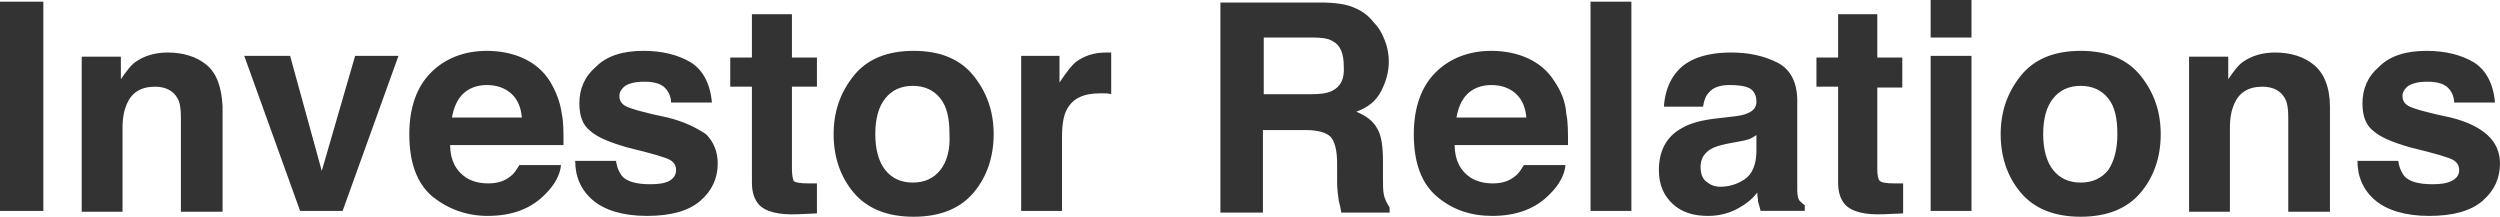 <?xml version="1.0" encoding="utf-8"?>
<!-- Generator: Adobe Illustrator 19.2.1, SVG Export Plug-In . SVG Version: 6.00 Build 0)  -->
<svg version="1.1" id="レイヤー_1" xmlns="http://www.w3.org/2000/svg" xmlns:xlink="http://www.w3.org/1999/xlink" x="0px"
	 y="0px" width="299.9px" height="26px" viewBox="0 0 299.9 26" style="enable-background:new 0 0 299.9 26;" xml:space="preserve">
<style type="text/css">
	.st0{fill:#333333;}
</style>
<g>
	<g>
		<path class="st0" d="M0,25.3h5.2V0.2H0V25.3z M24.8,7.8c-1.2-1-2.8-1.5-4.7-1.5c-1.5,0-2.8,0.4-3.8,1.1c-0.6,0.4-1.1,1.1-1.8,2.1
			V6.8H9.8v18.6h4.9V15.3c0-1.2,0.2-2.1,0.5-2.8c0.6-1.4,1.7-2.1,3.4-2.1c1.3,0,2.2,0.5,2.7,1.4c0.3,0.5,0.4,1.3,0.4,2.3v11.3h5
			V12.8C26.6,10.5,26,8.8,24.8,7.8z M38.6,20.5L34.8,6.7h-5.5L36,25.3h5.1l6.7-18.6h-5.2L38.6,20.5z M66,9.8
			c-0.8-1.3-1.9-2.2-3.2-2.8c-1.3-0.6-2.8-0.9-4.4-0.9c-2.7,0-5,0.9-6.7,2.6c-1.7,1.7-2.6,4.2-2.6,7.4c0,3.4,0.9,5.9,2.8,7.5
			c1.9,1.5,4.1,2.3,6.6,2.3c3,0,5.3-0.9,7-2.7c1.1-1.1,1.7-2.3,1.8-3.4h-5c-0.3,0.5-0.6,1-1,1.3c-0.7,0.6-1.6,0.9-2.7,0.9
			c-1,0-1.9-0.2-2.7-0.7c-1.2-0.8-1.9-2.1-1.9-3.9h13.6c0-1.6,0-2.8-0.2-3.7C67.2,12.2,66.7,11,66,9.8z M54.2,14.2
			c0.2-1.2,0.6-2.2,1.3-2.9c0.7-0.7,1.7-1.1,2.9-1.1c1.1,0,2.1,0.3,2.9,1c0.8,0.7,1.2,1.7,1.3,2.9H54.2z M80.1,14.1
			c-2.9-0.6-4.6-1.1-5.1-1.4c-0.5-0.3-0.7-0.7-0.7-1.2c0-0.4,0.2-0.8,0.7-1.2c0.5-0.3,1.2-0.5,2.3-0.5c1.3,0,2.2,0.3,2.7,1
			c0.3,0.4,0.5,0.9,0.5,1.5h4.9c-0.2-2.3-1.1-3.9-2.5-4.8c-1.5-0.9-3.4-1.4-5.7-1.4c-2.5,0-4.4,0.6-5.7,1.9c-1.4,1.2-2,2.7-2,4.4
			c0,1.5,0.4,2.6,1.3,3.3c0.9,0.8,2.4,1.4,4.5,2c2.9,0.7,4.6,1.2,5.1,1.5c0.5,0.3,0.7,0.7,0.7,1.2c0,0.6-0.3,1-0.8,1.3
			c-0.6,0.3-1.3,0.4-2.3,0.4c-1.6,0-2.8-0.3-3.4-1c-0.3-0.4-0.6-1-0.7-1.8h-4.9c0,1.9,0.7,3.5,2.1,4.7c1.4,1.2,3.6,1.9,6.5,1.9
			c2.9,0,5-0.6,6.4-1.8c1.4-1.2,2.1-2.7,2.1-4.5c0-1.4-0.5-2.6-1.4-3.5C83.5,15.3,82.1,14.6,80.1,14.1z M95,1.7h-4.8v5.2h-2.6v3.5
			h2.6v11.5c0,1.2,0.3,2,0.8,2.6c0.8,0.9,2.4,1.3,4.7,1.2l2.3-0.1v-3.6c-0.2,0-0.3,0-0.5,0c-0.2,0-0.3,0-0.5,0c-1,0-1.6-0.1-1.8-0.3
			C95.1,21.4,95,21,95,20.2v-9.8h3V6.9h-3V1.7z M109.6,6.1c-3.2,0-5.6,1-7.2,3c-1.6,2-2.4,4.3-2.4,7c0,2.7,0.8,5.1,2.4,7
			c1.6,1.9,4,2.9,7.2,2.9c3.2,0,5.6-1,7.2-2.9c1.6-1.9,2.4-4.3,2.4-7c0-2.7-0.8-5-2.4-7C115.2,7.1,112.8,6.1,109.6,6.1z M112.8,20.4
			c-0.8,1-1.9,1.5-3.3,1.5c-1.4,0-2.5-0.5-3.3-1.5c-0.8-1-1.2-2.5-1.2-4.3c0-1.9,0.4-3.3,1.2-4.3c0.8-1,1.9-1.5,3.3-1.5
			c1.4,0,2.5,0.5,3.3,1.5c0.8,1,1.1,2.4,1.1,4.3C114,17.9,113.6,19.4,112.8,20.4z M132.7,6.3c-1.5,0-2.6,0.4-3.6,1.1
			c-0.6,0.5-1.2,1.3-2,2.5V6.7h-4.6v18.6h4.9v-8.9c0-1.5,0.2-2.6,0.6-3.3c0.7-1.3,2-1.9,3.9-1.9c0.1,0,0.3,0,0.6,0
			c0.2,0,0.5,0,0.8,0.1v-5c-0.2,0-0.4,0-0.4,0C132.9,6.3,132.8,6.3,132.7,6.3z M166,23.3c-0.1-0.4-0.1-1.2-0.1-2.3v-1.7
			c0-1.8-0.2-3.1-0.7-3.9c-0.5-0.9-1.3-1.5-2.5-2c1.4-0.5,2.4-1.3,3-2.5c0.6-1.2,0.9-2.3,0.9-3.5c0-1-0.2-1.9-0.5-2.6
			c-0.3-0.8-0.7-1.5-1.3-2.1c-0.6-0.8-1.4-1.4-2.4-1.8c-0.9-0.4-2.3-0.6-4-0.6h-12v25.2h5.1v-9.9h5.1c1.5,0,2.5,0.3,3,0.8
			c0.5,0.5,0.8,1.6,0.8,3.2l0,2.3c0,0.7,0.1,1.5,0.2,2.2c0.1,0.3,0.2,0.8,0.3,1.4h5.8v-0.6C166.4,24.4,166.1,23.9,166,23.3z
			 M159.8,10.9c-0.6,0.3-1.4,0.4-2.5,0.4h-5.7V4.5h5.8c1.1,0,1.9,0.1,2.4,0.4c1,0.5,1.4,1.5,1.4,3.1
			C161.3,9.5,160.8,10.4,159.8,10.9z M186.5,9.8c-0.8-1.3-1.9-2.2-3.2-2.8c-1.3-0.6-2.8-0.9-4.4-0.9c-2.7,0-5,0.9-6.7,2.6
			c-1.7,1.7-2.6,4.2-2.6,7.4c0,3.4,0.9,5.9,2.8,7.5s4.1,2.3,6.6,2.3c3,0,5.3-0.9,7-2.7c1.1-1.1,1.7-2.3,1.8-3.4h-5
			c-0.3,0.5-0.6,1-1,1.3c-0.7,0.6-1.6,0.9-2.7,0.9c-1,0-1.9-0.2-2.7-0.7c-1.2-0.8-1.9-2.1-1.9-3.9h13.6c0-1.6,0-2.8-0.2-3.7
			C187.8,12.2,187.3,11,186.5,9.8z M174.7,14.2c0.2-1.2,0.6-2.2,1.3-2.9c0.7-0.7,1.7-1.1,2.9-1.1c1.1,0,2.1,0.3,2.9,1
			c0.8,0.7,1.2,1.7,1.3,2.9H174.7z M190.8,25.3h4.9V0.2h-4.9V25.3z M215.9,24.1c-0.2-0.2-0.3-0.7-0.3-1.3c0-0.8,0-1.6,0-2.2v-8.5
			c0-2.2-0.8-3.8-2.4-4.6c-1.6-0.8-3.4-1.2-5.5-1.2c-3.1,0-5.4,0.8-6.7,2.5c-0.8,1-1.3,2.4-1.4,4h4.7c0.1-0.7,0.3-1.3,0.7-1.7
			c0.5-0.6,1.3-0.9,2.5-0.9c1,0,1.8,0.1,2.4,0.4c0.5,0.3,0.8,0.8,0.8,1.6c0,0.6-0.3,1.1-1.1,1.4c-0.4,0.2-1,0.3-1.9,0.4l-1.7,0.2
			c-1.9,0.2-3.3,0.6-4.3,1.2c-1.8,1-2.7,2.7-2.7,5c0,1.8,0.6,3.1,1.7,4.1c1.1,1,2.5,1.4,4.2,1.4c1.3,0,2.5-0.3,3.6-0.9
			c0.9-0.5,1.7-1.1,2.3-1.9c0,0.4,0.1,0.8,0.1,1.1c0.1,0.3,0.2,0.7,0.3,1.1h5.3v-0.7C216.3,24.5,216.1,24.3,215.9,24.1z M210.7,18.1
			c0,1.6-0.5,2.8-1.4,3.4c-0.9,0.6-1.9,0.9-2.9,0.9c-0.7,0-1.2-0.2-1.7-0.6c-0.5-0.4-0.7-1-0.7-1.8c0-0.9,0.4-1.6,1.2-2.1
			c0.5-0.3,1.2-0.5,2.2-0.7l1.1-0.2c0.6-0.1,1-0.2,1.3-0.3c0.3-0.1,0.6-0.3,0.9-0.5V18.1z M225.3,1.7h-4.8v5.2h-2.6v3.5h2.6v11.5
			c0,1.2,0.3,2,0.8,2.6c0.8,0.9,2.4,1.3,4.7,1.2l2.3-0.1v-3.6c-0.2,0-0.3,0-0.5,0c-0.2,0-0.3,0-0.5,0c-1,0-1.6-0.1-1.8-0.3
			c-0.2-0.2-0.3-0.7-0.3-1.4v-9.8h3V6.9h-3V1.7z M231.6,4.5h4.9V0h-4.9V4.5z M231.6,25.3h4.9V6.7h-4.9V25.3z M249.6,6.1
			c-3.2,0-5.6,1-7.2,3c-1.6,2-2.4,4.3-2.4,7c0,2.7,0.8,5.1,2.4,7c1.6,1.9,4,2.9,7.2,2.9c3.2,0,5.6-1,7.2-2.9c1.6-1.9,2.4-4.3,2.4-7
			c0-2.7-0.8-5-2.4-7C255.2,7.1,252.8,6.1,249.6,6.1z M252.9,20.4c-0.8,1-1.9,1.5-3.3,1.5c-1.4,0-2.5-0.5-3.3-1.5
			c-0.8-1-1.2-2.5-1.2-4.3c0-1.9,0.4-3.3,1.2-4.3c0.8-1,1.9-1.5,3.3-1.5c1.4,0,2.5,0.5,3.3,1.5c0.8,1,1.1,2.4,1.1,4.3
			C254,17.9,253.6,19.4,252.9,20.4z M277.6,7.8c-1.2-1-2.8-1.5-4.7-1.5c-1.5,0-2.8,0.4-3.8,1.1c-0.6,0.4-1.1,1.1-1.8,2.1V6.8h-4.7
			v18.6h4.9V15.3c0-1.2,0.2-2.1,0.5-2.8c0.6-1.4,1.7-2.1,3.4-2.1c1.3,0,2.2,0.5,2.7,1.4c0.3,0.5,0.4,1.3,0.4,2.3v11.3h5V12.8
			C279.5,10.5,278.8,8.8,277.6,7.8z M298.4,16.2c-1-0.9-2.4-1.6-4.4-2.1c-2.9-0.6-4.6-1.1-5.1-1.4c-0.5-0.3-0.7-0.7-0.7-1.2
			c0-0.4,0.2-0.8,0.7-1.2c0.5-0.3,1.2-0.5,2.3-0.5c1.3,0,2.2,0.3,2.7,1c0.3,0.4,0.5,0.9,0.5,1.5h4.9c-0.2-2.3-1.1-3.9-2.5-4.8
			c-1.5-0.9-3.4-1.4-5.7-1.4c-2.5,0-4.4,0.6-5.7,1.9c-1.4,1.2-2,2.7-2,4.4c0,1.5,0.4,2.6,1.3,3.3c0.9,0.8,2.4,1.4,4.5,2
			c2.9,0.7,4.6,1.2,5.1,1.5c0.5,0.3,0.7,0.7,0.7,1.2c0,0.6-0.3,1-0.9,1.3c-0.6,0.3-1.3,0.4-2.3,0.4c-1.6,0-2.8-0.3-3.4-1
			c-0.3-0.4-0.6-1-0.7-1.8h-4.9c0,1.9,0.7,3.5,2.1,4.7c1.4,1.2,3.6,1.9,6.5,1.9c2.9,0,5-0.6,6.4-1.8c1.4-1.2,2.1-2.7,2.1-4.5
			C299.9,18.3,299.4,17.1,298.4,16.2z"/>
	</g>
</g>
</svg>
